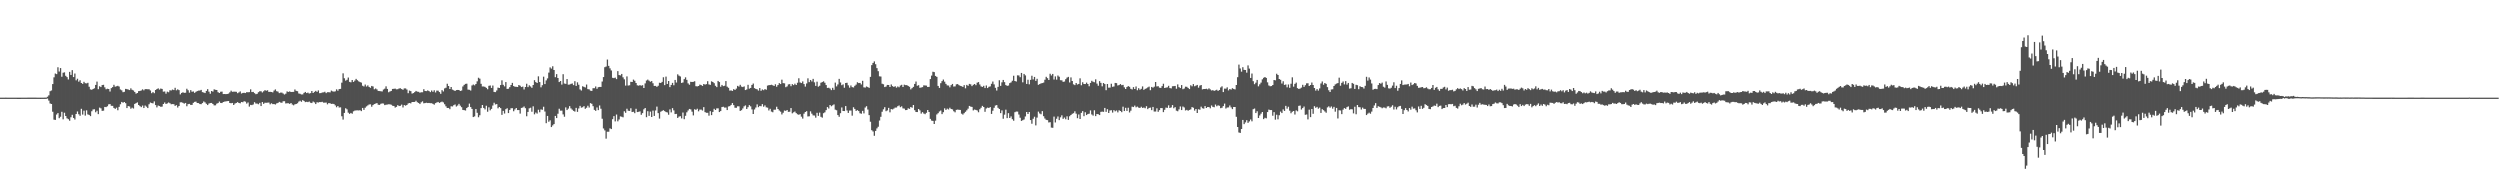 <svg xmlns="http://www.w3.org/2000/svg" width="1920" height="150"><path fill="#4f4f4f" d="M0 74.991h1v1H0zM1 74.989h1v1H1zM2 74.984h1v1H2zM3 74.984h1v1H3zM4 74.982h1v1H4zM5 74.989h1v1H5zM6 74.989h1v1H6zM7 74.986h1v1H7zM8 74.986h1v1H8zM9 74.986h1v1H9zM10 74.986h1v1H10zM11 74.986h1v1H11zM12 74.986h1v1H12zM13 75.009h1v1H13zM14 75.023h1v1H14zM15 75.009h1v1H15zM16 75h1v1H16zM17 74.991h1v1H17zM18 74.993h1v1H18zM19 74.989h1v1H19zM20 74.986h1v1H20zM21 74.982h1v1H21zM22 74.975h1v1H22zM23 74.966h1v1H23zM24 74.959h1v1H24zM25 74.957h1v1H25zM26 74.959h1v1H26zM27 74.982h1v1H27zM28 74.993h1v1H28zM29 74.989h1v1H29zM30 75.002h1v1H30zM31 75.007h1v1H31zM32 74.998h1v1H32zM33 75h1v1H33zM34 74.982h1v1H34zM35 74.945h1v1H35zM36 74.272h1v1.421H36zM37 73.226h1v4.022H37zM38 70.026h1v9.446H38zM39 69.461h1v10.398H39zM40 64.586h1v21.204H40zM41 59.402h1v32.527H41zM42 56.486h1v35.612H42zM43 56.955h1v31.012H43zM44 51.67h1v35.173H44zM45 54.925h1v35.837H45zM46 52.279h1v37.361H46zM47 58.937h1v26.933H47zM48 55.845h1v35.788H48zM49 55.534h1v31.048H49zM50 58.225h1v30.867H50zM51 59.251h1v31.627H51zM52 61.024h1v30.506H52zM53 55.193h1v37.505H53zM54 57.548h1v32.504H54zM55 53.844h1v34.342H55zM56 59.164h1v31.41H56zM57 56.488h1v35.301H57zM58 61.711h1v25.85H58zM59 60.466h1v25.141H59zM60 62.707h1v25.047H60zM61 61.652h1v27.276H61zM62 63.757h1v19.796H62zM63 64.407h1v23.591H63zM64 62.842h1v22.174H64zM65 63.897h1v24.887H65zM66 64.05h1v20.694H66zM67 63.613h1v24.232H67zM68 66.63h1v21.627H68zM69 68.671h1v20.527H69zM70 68.944h1v16.51H70zM71 68.374h1v15.676H71zM72 67.779h1v16.148H72zM73 65.222h1v20.987H73zM74 62.663h1v22.39H74zM75 68.518h1v19.146H75zM76 66.273h1v16.352H76zM77 66.854h1v16.347H77zM78 65.33h1v19.833H78zM79 65.124h1v19.872H79zM80 67.085h1v15.056H80zM81 68.578h1v13.724H81zM82 68.17h1v13.463H82zM83 68.358h1v11.776H83zM84 70.274h1v9.666H84zM85 67.673h1v13.571H85zM86 66.898h1v14.404H86zM87 65.144h1v17.773H87zM88 66.577h1v17.011H88zM89 66.243h1v16.471H89zM90 65.918h1v18.743H90zM91 66.444h1v15.653H91zM92 68.687h1v11.382H92zM93 69.386h1v8.897H93zM94 70.832h1v8.077H94zM95 70.514h1v7.839H95zM96 68.234h1v11.012H96zM97 68.429h1v14.546H97zM98 68.786h1v12.655H98zM99 69.161h1v12.616H99zM100 67.841h1v15.681H100zM101 68.944h1v13.726H101zM102 69.498h1v13.861H102zM103 70.589h1v9.229H103zM104 71.912h1v7.315H104zM105 71.42h1v7.219H105zM106 69.983h1v10.65H106zM107 69.82h1v11.682H107zM108 69.482h1v12.82H108zM109 68.61h1v12.451H109zM110 69.37h1v13.6H110zM111 68.449h1v12.596H111zM112 68.433h1v13.497H112zM113 68.58h1v14.424H113zM114 68.55h1v11.511H114zM115 69.482h1v9.281H115zM116 71.562h1v7.617H116zM117 70.686h1v8.732H117zM118 71.562h1v6.29H118zM119 69.138h1v11.563H119zM120 68.383h1v14.097H120zM121 67.845h1v13.2H121zM122 68.839h1v12.609H122zM123 68.015h1v14.033H123zM124 68.28h1v13.607H124zM125 70.388h1v9.487H125zM126 70.235h1v8.478H126zM127 71.926h1v7.933H127zM128 70.418h1v8.968H128zM129 70.853h1v7.846H129zM130 69.34h1v9.943H130zM131 69.482h1v10.595H131zM132 68.761h1v11.179H132zM133 69.159h1v10.845H133zM134 67.449h1v13.85H134zM135 69.395h1v11.328H135zM136 68.589h1v14.01H136zM137 69.221h1v12.195H137zM138 72.496h1v6.084H138zM139 71.356h1v7.18H139zM140 70.862h1v8.128H140zM141 71.34h1v8.274H141zM142 71.212h1v7.862H142zM143 68.131h1v13.502H143zM144 69.347h1v10.636H144zM145 71.148h1v8.62H145zM146 69.205h1v11.373H146zM147 70.464h1v10.064H147zM148 70.26h1v8.702H148zM149 71.301h1v6.947H149zM150 70.512h1v7.517H150zM151 69.914h1v9.206H151zM152 69.587h1v9.593H152zM153 69.548h1v10.362H153zM154 69.035h1v10.975H154zM155 70.775h1v8.37H155zM156 71.07h1v6.83H156zM157 71.468h1v7.153H157zM158 69.827h1v9.904H158zM159 68.449h1v12.229H159zM160 70.39h1v9.146H160zM161 71.995h1v7.171H161zM162 69.88h1v9.16H162zM163 70.358h1v9.492H163zM164 68.587h1v12.337H164zM165 68.992h1v11.897H165zM166 69.113h1v10.499H166zM167 70.834h1v8.299H167zM168 71.441h1v6.562H168zM169 70.461h1v8.595H169zM170 70.358h1v8.791H170zM171 72.242h1v6.091H171zM172 72.192h1v5.818H172zM173 72.29h1v5.578H173zM174 72.201h1v5.463H174zM175 71.899h1v5.663H175zM176 70.896h1v8.21H176zM177 69.617h1v9.666H177zM178 70.505h1v8.551H178zM179 70.393h1v10.25H179zM180 70.388h1v9.1H180zM181 70.512h1v8.521H181zM182 71.555h1v6.899H182zM183 70.979h1v8.121H183zM184 70.214h1v9.16H184zM185 71.851h1v6.48H185zM186 71.391h1v7.141H186zM187 71.283h1v6.448H187zM188 71.487h1v6.615H188zM189 70.752h1v8.798H189zM190 70.85h1v7.839H190zM191 70.757h1v11.087H191zM192 68.61h1v11.952H192zM193 70.729h1v10.032H193zM194 70.532h1v9.709H194zM195 71.544h1v6.963H195zM196 72.32h1v7.192H196zM197 72.015h1v7.562H197zM198 70.795h1v9.295H198zM199 70.093h1v8.915H199zM200 70.077h1v11.369H200zM201 71.033h1v7.338H201zM202 70.074h1v9.7H202zM203 69.237h1v9.638H203zM204 69.676h1v9.258H204zM205 69.299h1v9.547H205zM206 70.621h1v8.132H206zM207 70.5h1v9.641H207zM208 70.672h1v8.636H208zM209 70.985h1v8.986H209zM210 69.516h1v10.423H210zM211 68.642h1v11.616H211zM212 70.061h1v9.373H212zM213 70.367h1v8.691H213zM214 71.521h1v6.699H214zM215 71.12h1v7.613H215zM216 71.13h1v7.798H216zM217 71.844h1v5.946H217zM218 72.622h1v5.077H218zM219 71.926h1v7.526H219zM220 70.173h1v9.158H220zM221 70.594h1v8.718H221zM222 70.189h1v9.625H222zM223 70.667h1v8.455H223zM224 70.592h1v9.666H224zM225 70.555h1v10.327H225zM226 68.708h1v11.419H226zM227 69.784h1v10.101H227zM228 70.056h1v9.252H228zM229 71.791h1v6.228H229zM230 72.045h1v5.31H230zM231 72.572h1v5.589H231zM232 72.494h1v4.383H232zM233 71.304h1v6.191H233zM234 70.599h1v7.814H234zM235 71.487h1v6.686H235zM236 71.104h1v7.352H236zM237 71.839h1v6.13H237zM238 71.539h1v7.379H238zM239 69.903h1v9.245H239zM240 71.413h1v6.583H240zM241 70.551h1v8.114H241zM242 69.791h1v10.149H242zM243 70.578h1v7.981H243zM244 69.411h1v9.352H244zM245 71.597h1v6.809H245zM246 71.452h1v6.99H246zM247 71.004h1v7.192H247zM248 70.894h1v7.961H248zM249 70.464h1v8.391H249zM250 71.544h1v7.205H250zM251 70.818h1v9.318H251zM252 70.802h1v8.361H252zM253 70.944h1v8.354H253zM254 69.589h1v10.238H254zM255 70.12h1v9.574H255zM256 70.377h1v9.57H256zM257 70.145h1v10.824H257zM258 68.594h1v13.806H258zM259 69.701h1v11.691H259zM260 68.381h1v14.209H260zM261 68.25h1v14.186H261zM262 63.512h1v25.784H262zM263 56.298h1v35.56H263zM264 60.098h1v26.61H264zM265 61.931h1v21.238H265zM266 61.288h1v22.671H266zM267 59.521h1v26.995H267zM268 62.853h1v24.582H268zM269 63.235h1v23.493H269zM270 61.416h1v25.94H270zM271 62.906h1v22.607H271zM272 61.913h1v23.035H272zM273 60.562h1v24.237H273zM274 61.601h1v23.149H274zM275 62.45h1v22.373H275zM276 63.029h1v21.586H276zM277 63.435h1v21.916H277zM278 65.833h1v17.047H278zM279 66.387h1v18.011H279zM280 64.904h1v17.81H280zM281 66.444h1v15.255H281zM282 65.591h1v15.347H282zM283 66.779h1v13.474H283zM284 67.429h1v12.724H284zM285 65.987h1v15.962H285zM286 66.408h1v14.278H286zM287 68.546h1v11.369H287zM288 67.95h1v11.627H288zM289 68.671h1v10.49H289zM290 69.862h1v10.584H290zM291 69.949h1v10.625H291zM292 70.068h1v9.634H292zM293 70.235h1v9.162H293zM294 68.768h1v10.737H294zM295 68.088h1v12.648H295zM296 66.325h1v14.12H296zM297 68.326h1v11.973H297zM298 70.839h1v9.261H298zM299 70.232h1v9.874H299zM300 69.857h1v10.572H300zM301 68.312h1v12.916H301zM302 68.211h1v13.186H302zM303 68.026h1v14.617H303zM304 68.596h1v13.488H304zM305 68.52h1v12.238H305zM306 67.948h1v13.488H306zM307 67.77h1v13.5H307zM308 68.388h1v11.957H308zM309 68.987h1v13.534H309zM310 67.898h1v12.808H310zM311 67.886h1v13.252H311zM312 68.786h1v11.868H312zM313 71.558h1v7.917H313zM314 69.576h1v9.519H314zM315 69.967h1v9.435H315zM316 71.887h1v6.452H316zM317 71.494h1v6.853H317zM318 70.738h1v7.555H318zM319 69.836h1v7.542H319zM320 70.42h1v8.119H320zM321 70.491h1v8.574H321zM322 71.187h1v8.718H322zM323 70.853h1v7.755H323zM324 70.839h1v6.972H324zM325 68.527h1v10.856H325zM326 69.896h1v9.27H326zM327 69.965h1v8.927H327zM328 69.415h1v9.734H328zM329 69.955h1v9.082H329zM330 70.736h1v8.512H330zM331 69.452h1v9.819H331zM332 70.5h1v9.261H332zM333 69.31h1v11.083H333zM334 71.031h1v8.183H334zM335 69.573h1v9.11H335zM336 69.624h1v8.636H336zM337 70.724h1v8.334H337zM338 72.05h1v6.432H338zM339 69.218h1v8.833H339zM340 70.228h1v8.402H340zM341 67.884h1v12.204H341zM342 67.362h1v14.31H342zM343 64.323h1v18.631H343zM344 66.026h1v16.855H344zM345 68.346h1v15.534H345zM346 66.813h1v14.823H346zM347 68.804h1v12.957H347zM348 69.344h1v11.469H348zM349 69.903h1v10.346H349zM350 69.154h1v12.644H350zM351 69.054h1v11.975H351zM352 69.129h1v10.655H352zM353 69.912h1v11.231H353zM354 69.516h1v12.836H354zM355 66.422h1v18.025H355zM356 65.176h1v19.407H356zM357 64.41h1v20.46H357zM358 64.236h1v18.766H358zM359 68.804h1v13.296H359zM360 68.99h1v10.579H360zM361 69.525h1v12.726H361zM362 65.657h1v17.984H362zM363 64.909h1v25.004H363zM364 65.54h1v23.861H364zM365 64.49h1v19.254H365zM366 62.487h1v24.157H366zM367 59.708h1v30.33H367zM368 60.409h1v28.112H368zM369 64.378h1v18.65H369zM370 66.383h1v14.26H370zM371 66.401h1v16.477H371zM372 66.728h1v17.285H372zM373 67.488h1v13.735H373zM374 68.575h1v17.221H374zM375 65.891h1v16.53H375zM376 65.639h1v19.091H376zM377 67.534h1v16.061H377zM378 65.707h1v15.328H378zM379 70.587h1v8.311H379zM380 70.773h1v9.458H380zM381 69.452h1v10.474H381zM382 67.28h1v15.905H382zM383 67.573h1v14.621H383zM384 65.33h1v17.693H384zM385 61.711h1v26.509H385zM386 65.151h1v20.002H386zM387 66.33h1v20.863H387zM388 63.023h1v20.817H388zM389 68.301h1v14.839H389zM390 68.147h1v18.693H390zM391 66.92h1v17.487H391zM392 65.291h1v17.858H392zM393 63.636h1v19.474H393zM394 66.099h1v19.371H394zM395 66.621h1v17.409H395zM396 66.682h1v16.285H396zM397 66.827h1v17.697H397zM398 65.275h1v19.254H398zM399 65.831h1v21.399H399zM400 66.884h1v15.99H400zM401 66.502h1v16.081H401zM402 68.697h1v13.069H402zM403 66.792h1v16.306H403zM404 64.314h1v25.001H404zM405 66.918h1v19.03H405zM406 65.524h1v17.668H406zM407 66.383h1v16.34H407zM408 67.426h1v18.396H408zM409 65.289h1v16.354H409zM410 61.61h1v26.212H410zM411 63.013h1v23.408H411zM412 63.73h1v23.541H412zM413 58.612h1v25.681H413zM414 63.029h1v23.179H414zM415 67.051h1v16.992H415zM416 65.451h1v18.874H416zM417 58.903h1v23.092H417zM418 64.549h1v21.099H418zM419 61.752h1v32.841H419zM420 60.207h1v28.814H420zM421 55.737h1v37.761H421zM422 51.757h1v40.666H422zM423 52.698h1v44.864H423zM424 50.899h1v45.397H424zM425 53.748h1v41.547H425zM426 59.306h1v29.741H426zM427 56.914h1v33.758H427zM428 59.887h1v27.459H428zM429 63.009h1v20.474H429zM430 62.199h1v22.799H430zM431 64.998h1v19.934H431zM432 56.964h1v30.909H432zM433 64.153h1v25.5H433zM434 64.421h1v18.048H434zM435 60.704h1v23.836H435zM436 65.037h1v18.366H436zM437 64.929h1v16.571H437zM438 64.419h1v18.837H438zM439 64.119h1v20.103H439zM440 65.382h1v19.755H440zM441 62.352h1v23.381H441zM442 65.977h1v16.873H442zM443 63.206h1v22.717H443zM444 65.06h1v18.226H444zM445 68.669h1v12.637H445zM446 69.527h1v13.152H446zM447 66.248h1v16.125H447zM448 66.717h1v14.77H448zM449 67.181h1v16.379H449zM450 64.922h1v17.814H450zM451 68.459h1v12.726H451zM452 68.653h1v13.93H452zM453 69.619h1v9.581H453zM454 69.825h1v9.913H454zM455 67.726h1v13.845H455zM456 67.731h1v16.67H456zM457 66.383h1v18.746H457zM458 68.186h1v14.344H458zM459 66.982h1v17.604H459zM460 66.765h1v14.218H460zM461 66.749h1v16.766H461zM462 62.62h1v28.563H462zM463 59.171h1v39.476H463zM464 51.588h1v48.563H464zM465 51.091h1v55.381H465zM466 45.747h1v55.441H466zM467 50.592h1v50.584H467zM468 52.501h1v46.077H468zM469 54.14h1v45.001H469zM470 59.766h1v31.776H470zM471 60.001h1v29.178H471zM472 59.592h1v33.632H472zM473 60.754h1v27.182H473zM474 54.646h1v38.521H474zM475 57.628h1v34.104H475zM476 57.903h1v31.511H476zM477 56.779h1v32.882H477zM478 59.39h1v30.723H478zM479 60.905h1v24.568H479zM480 65.719h1v20.927H480zM481 58.653h1v24.88H481zM482 65.685h1v19.334H482zM483 65.469h1v19.746H483zM484 62.835h1v20.334H484zM485 62.986h1v23.056H485zM486 61.157h1v24.639H486zM487 61.981h1v24.946H487zM488 63.755h1v19.787H488zM489 65.559h1v20.513H489zM490 65.785h1v20.073H490zM491 65.364h1v20.197H491zM492 65.781h1v22.371H492zM493 65.446h1v21.458H493zM494 67.609h1v16.349H494zM495 64.057h1v18.908H495zM496 61.823h1v28.201H496zM497 61.116h1v24.298H497zM498 61.949h1v27.034H498zM499 62.775h1v22.957H499zM500 62.247h1v27.604H500zM501 63.934h1v21.021H501zM502 66.012h1v23.047H502zM503 65.955h1v18.904H503zM504 66.735h1v15.132H504zM505 65.831h1v21.06H505zM506 63.528h1v27.581H506zM507 63.76h1v22.076H507zM508 62.86h1v22.298H508zM509 59.365h1v25.283H509zM510 65.396h1v19.943H510zM511 58.839h1v27.24H511zM512 64.481h1v21.9H512zM513 62.187h1v25.914H513zM514 66.893h1v17.139H514zM515 65.247h1v21.06H515zM516 63.641h1v19.409H516zM517 65.467h1v19.327H517zM518 61.377h1v26.235H518zM519 63.405h1v24.038H519zM520 57.097h1v33.493H520zM521 58.122h1v31.442H521zM522 58.733h1v30.501H522zM523 63.693h1v27.256H523zM524 63.345h1v23.099H524zM525 60.796h1v30.771H525zM526 59.395h1v29.517H526zM527 61.352h1v24.937H527zM528 64.048h1v20.81H528zM529 65.101h1v18.579H529zM530 62.84h1v21.158H530zM531 62.986h1v22.79H531zM532 62.801h1v25.846H532zM533 62.395h1v21.517H533zM534 66.199h1v18.19H534zM535 66.367h1v17.13H535zM536 66.051h1v19.464H536zM537 64.954h1v19.231H537zM538 65.348h1v18.81H538zM539 66.007h1v18.869H539zM540 64.517h1v17.752H540zM541 64.977h1v21.138H541zM542 64.611h1v22.016H542zM543 62.384h1v24.264H543zM544 64.835h1v23.996H544zM545 65.16h1v20.261H545zM546 62.441h1v26.001H546zM547 62.968h1v22.978H547zM548 63.908h1v19.657H548zM549 65.916h1v18.551H549zM550 66.893h1v16.379H550zM551 62.144h1v21.034H551zM552 63.009h1v23.076H552zM553 66.593h1v18.7H553zM554 65.245h1v16.96H554zM555 66.131h1v15.825H555zM556 65.845h1v16.807H556zM557 62.235h1v20.325H557zM558 66.584h1v17.97H558zM559 67.429h1v14.353H559zM560 69.582h1v11.913H560zM561 69.418h1v11.186H561zM562 69.827h1v9.329H562zM563 68.436h1v12.293H563zM564 69.058h1v13.664H564zM565 68.053h1v14.72H565zM566 65.923h1v15.715H566zM567 66.513h1v15.175H567zM568 65.115h1v20.057H568zM569 66.525h1v18.107H569zM570 66.888h1v16.388H570zM571 66.362h1v15.296H571zM572 69.161h1v11.804H572zM573 68.719h1v15.001H573zM574 65.142h1v17.212H574zM575 68.085h1v12.68H575zM576 67.541h1v14.147H576zM577 65.236h1v18.785H577zM578 64.128h1v23.422H578zM579 67.678h1v16.374H579zM580 68.307h1v14.26H580zM581 68.623h1v11.554H581zM582 69.587h1v12.765H582zM583 67.648h1v13.729H583zM584 69.743h1v11.868H584zM585 68.71h1v11.252H585zM586 69.253h1v12.717H586zM587 68.394h1v12.536H587zM588 68.941h1v13.516H588zM589 65.717h1v16.947H589zM590 65.371h1v19.492H590zM591 65.311h1v18.247H591zM592 65.083h1v20.623H592zM593 65.467h1v20.758H593zM594 66.067h1v18.217H594zM595 64.737h1v19.485H595zM596 66.591h1v15.36H596zM597 65.337h1v18.382H597zM598 63.826h1v21.073H598zM599 64.552h1v21.229H599zM600 61.176h1v26.757H600zM601 63.863h1v22.692H601zM602 64.007h1v20.886H602zM603 66.953h1v18.176H603zM604 66.367h1v18.123H604zM605 64.803h1v21.108H605zM606 64.639h1v21.167H606zM607 66.193h1v16.8H607zM608 64.597h1v22.456H608zM609 65.382h1v20.865H609zM610 64.261h1v21.385H610zM611 65.261h1v21.609H611zM612 63.547h1v24.234H612zM613 60.13h1v28.048H613zM614 63.343h1v24.312H614zM615 63.805h1v25.782H615zM616 62.533h1v28.537H616zM617 64.538h1v22.735H617zM618 66.499h1v19.513H618zM619 64.082h1v21.33H619zM620 60.152h1v29.274H620zM621 63.075h1v26.226H621zM622 61.436h1v24.092H622zM623 62.569h1v24.747H623zM624 60.583h1v28.045H624zM625 63.233h1v25.491H625zM626 65.961h1v24.415H626zM627 62.7h1v23.925H627zM628 66.57h1v22.413H628zM629 65.84h1v20.627H629zM630 63.538h1v26.162H630zM631 63.032h1v27.327H631zM632 62.439h1v24.498H632zM633 63.517h1v22.735H633zM634 65.321h1v19.258H634zM635 67.518h1v14.717H635zM636 67.385h1v15.956H636zM637 67.992h1v12.634H637zM638 69.207h1v12.412H638zM639 67.447h1v13.431H639zM640 68.987h1v11.17H640zM641 63.416h1v20.824H641zM642 66.371h1v18.327H642zM643 64.87h1v23.502H643zM644 60.569h1v29.11H644zM645 63.316h1v23.6H645zM646 65.44h1v17.105H646zM647 64.828h1v20.437H647zM648 67.397h1v17.926H648zM649 63.739h1v17.725H649zM650 63.54h1v21.298H650zM651 65.513h1v21.234H651zM652 67.33h1v17.583H652zM653 65.641h1v19.229H653zM654 66.927h1v21.902H654zM655 67.156h1v15.216H655zM656 65.902h1v17.764H656zM657 64.996h1v20.179H657zM658 63.178h1v21.421H658zM659 63.792h1v21.501H659zM660 63.712h1v23.252H660zM661 64.87h1v22.502H661zM662 62.07h1v23.097H662zM663 67.072h1v20.009H663zM664 67.28h1v15.317H664zM665 66.394h1v15.191H665zM666 66.85h1v17.249H666zM667 67.484h1v20.945H667zM668 59.029h1v34.482H668zM669 50.015h1v49.986H669zM670 48.338h1v52.602H670zM671 47.152h1v57.118H671zM672 49.285h1v51.273H672zM673 52.309h1v46.313H673zM674 54.68h1v42.66H674zM675 58.603h1v33.985H675zM676 58.761h1v30.957H676zM677 64.304h1v21.52H677zM678 64.716h1v19.226H678zM679 66.856h1v15.493H679zM680 66.474h1v18.913H680zM681 65.206h1v19.567H681zM682 65.289h1v17.53H682zM683 66.801h1v19.487H683zM684 64.874h1v18.894H684zM685 66.154h1v17.899H685zM686 66.76h1v16.663H686zM687 66.188h1v16.464H687zM688 67.348h1v15.23H688zM689 66.399h1v15.168H689zM690 67.028h1v13.989H690zM691 65.691h1v16.651H691zM692 65.149h1v16.491H692zM693 66.811h1v16.441H693zM694 65.037h1v18.366H694zM695 65.387h1v19.21H695zM696 65.373h1v19.119H696zM697 66.019h1v17.187H697zM698 66.648h1v16.981H698zM699 68.681h1v13.47H699zM700 67.69h1v15.065H700zM701 66.735h1v13.893H701zM702 64.437h1v20.213H702zM703 62.592h1v23.408H703zM704 65.849h1v20.206H704zM705 65.433h1v18.288H705zM706 67.445h1v17.347H706zM707 67.154h1v20.069H707zM708 66.941h1v19.162H708zM709 65.517h1v21.689H709zM710 65.652h1v22.053H710zM711 65.76h1v20.89H711zM712 66.827h1v17.67H712zM713 66.735h1v19.274H713zM714 60.738h1v30.538H714zM715 58.063h1v34.543H715zM716 55.115h1v37.773H716zM717 55.421h1v39.835H717zM718 58.337h1v34.317H718zM719 59.056h1v28.862H719zM720 66.021h1v20.909H720zM721 67.536h1v18.064H721zM722 63.876h1v21.039H722zM723 62.306h1v25.349H723zM724 61.075h1v25.095H724zM725 62.707h1v20.485H725zM726 64.423h1v20.009H726zM727 65.591h1v17.844H727zM728 65.707h1v18.338H728zM729 67.078h1v15.674H729zM730 65.362h1v18.359H730zM731 64.451h1v19.563H731zM732 66.465h1v18.988H732zM733 66.335h1v19.911H733zM734 64.771h1v19.615H734zM735 64.538h1v19.657H735zM736 65.362h1v18.979H736zM737 65.934h1v18.503H737zM738 66.206h1v21.09H738zM739 66.769h1v21.25H739zM740 65.405h1v21.524H740zM741 67.834h1v18.045H741zM742 65.192h1v19.522H742zM743 65.897h1v17.535H743zM744 64.41h1v16.972H744zM745 64.769h1v17.116H745zM746 66.172h1v15.976H746zM747 65.128h1v19.636H747zM748 64.533h1v19.613H748zM749 65.433h1v18.986H749zM750 63.496h1v21.33H750zM751 63.018h1v23.179H751zM752 64.858h1v19.039H752zM753 66.353h1v16.37H753zM754 66.781h1v14.523H754zM755 65.907h1v16.269H755zM756 67.621h1v18.263H756zM757 65.632h1v17.654H757zM758 67.621h1v14.999H758zM759 66.685h1v16.251H759zM760 66.378h1v15.864H760zM761 64.38h1v23.111H761zM762 62.617h1v22.41H762zM763 64.819h1v17.958H763zM764 67.41h1v13.651H764zM765 69.537h1v11.142H765zM766 66.733h1v16.077H766zM767 61.622h1v22.083H767zM768 65.941h1v20.948H768zM769 63.24h1v21.55H769zM770 61.384h1v29.803H770zM771 63.094h1v24.974H771zM772 65.348h1v18.901H772zM773 65.971h1v24.768H773zM774 65.696h1v21.206H774zM775 63.828h1v26.793H775zM776 63.268h1v26.125H776zM777 62.018h1v29.533H777zM778 58.157h1v34.578H778zM779 62.201h1v23.976H779zM780 62.64h1v22.994H780zM781 57.877h1v27.844H781zM782 57.976h1v29.982H782zM783 59.312h1v31.083H783zM784 56.023h1v36.876H784zM785 63.222h1v29.08H785zM786 56.77h1v34.955H786zM787 57.909h1v31.552H787zM788 64.467h1v21.55H788zM789 61.256h1v26.285H789zM790 64.762h1v21.263H790zM791 61.34h1v30.863H791zM792 58.177h1v36.832H792zM793 60.963h1v30.213H793zM794 59.063h1v30.584H794zM795 62.093h1v34.202H795zM796 60.532h1v29.799H796zM797 65.108h1v20.579H797zM798 64.549h1v22.602H798zM799 64.053h1v23.724H799zM800 63.808h1v21.55H800zM801 63.441h1v25.789H801zM802 61.256h1v29.751H802zM803 58.969h1v33.108H803zM804 60.075h1v32.2H804zM805 61.443h1v32.593H805zM806 56.605h1v37.249H806zM807 57.935h1v40.066H807zM808 56.802h1v41.334H808zM809 61.061h1v28.485H809zM810 58.694h1v35.338H810zM811 61.198h1v29.982H811zM812 58.035h1v31.398H812zM813 58.944h1v33.328H813zM814 61.59h1v28.544H814zM815 61.697h1v26.873H815zM816 62.883h1v28.428H816zM817 62.643h1v27.631H817zM818 60.802h1v30.787H818zM819 59.594h1v29.764H819zM820 59.049h1v32.987H820zM821 63.322h1v25.967H821zM822 59.443h1v28.856H822zM823 62.219h1v25.168H823zM824 64.767h1v22.156H824zM825 65.382h1v20.103H825zM826 63.76h1v23.557H826zM827 64.915h1v25.85H827zM828 64.46h1v23.463H828zM829 60.136h1v31.266H829zM830 65.495h1v21.181H830zM831 63.178h1v22.158H831zM832 64.497h1v24.722H832zM833 64.565h1v21.669H833zM834 63.451h1v24.944H834zM835 64.522h1v23.063H835zM836 66.261h1v21.019H836zM837 63.68h1v21.112H837zM838 62.077h1v25.832H838zM839 62.766h1v26.011H839zM840 63.199h1v21.49H840zM841 60.931h1v28.247H841zM842 64.197h1v23.376H842zM843 65.858h1v21.904H843zM844 62.327h1v26.022H844zM845 63.666h1v22.243H845zM846 66.314h1v19.416H846zM847 63.766h1v22.154H847zM848 64.579h1v18.292H848zM849 69.271h1v16.629H849zM850 64.499h1v19.357H850zM851 67.342h1v19.458H851zM852 67.255h1v17.572H852zM853 64.316h1v20.339H853zM854 66.66h1v19.828H854zM855 66.412h1v18.183H855zM856 63.691h1v21.833H856zM857 63.865h1v20.964H857zM858 65.657h1v20.652H858zM859 65.307h1v19.387H859zM860 64.561h1v20.696H860zM861 65.444h1v20.73H861zM862 65.163h1v16.782H862zM863 67.051h1v18.24H863zM864 68.365h1v14.445H864zM865 66.877h1v18.341H865zM866 66.117h1v16.629H866zM867 66.685h1v19.675H867zM868 68.184h1v16.819H868zM869 68.692h1v13.211H869zM870 66.925h1v15.28H870zM871 68.346h1v12.767H871zM872 66.394h1v16.045H872zM873 69.342h1v12.506H873zM874 67.733h1v14.896H874zM875 68.891h1v14.076H875zM876 68.204h1v13.745H876zM877 66.335h1v16.555H877zM878 69.019h1v13.541H878zM879 68.253h1v14.907H879zM880 67.825h1v13.756H880zM881 67.145h1v16.651H881zM882 66.492h1v16.379H882zM883 69.262h1v13.365H883zM884 66.749h1v17.814H884zM885 67.342h1v14.77H885zM886 66.55h1v19.094H886zM887 62.956h1v22.708H887zM888 66.353h1v16.864H888zM889 66.19h1v19.689H889zM890 67.351h1v17.217H890zM891 67.534h1v15.459H891zM892 66.133h1v16.919H892zM893 64.325h1v21.776H893zM894 67.561h1v16.761H894zM895 67.28h1v15.358H895zM896 67.088h1v15.745H896zM897 65.897h1v15.015H897zM898 67.646h1v15.276H898zM899 67.866h1v14.623H899zM900 66.252h1v14.445H900zM901 66.172h1v16.963H901zM902 65.991h1v16.276H902zM903 68.152h1v16.819H903zM904 64.828h1v20.648H904zM905 66.9h1v17.123H905zM906 67.655h1v14.095H906zM907 65.339h1v19.169H907zM908 68.513h1v13.296H908zM909 67.98h1v14.53H909zM910 66.573h1v18.26H910zM911 66.65h1v17.704H911zM912 67.538h1v17.507H912zM913 68.406h1v16.043H913zM914 65.495h1v18.512H914zM915 66.298h1v15.942H915zM916 64.558h1v18.164H916zM917 66.248h1v18.707H917zM918 65.733h1v17.997H918zM919 65.22h1v21.554H919zM920 67.323h1v16.587H920zM921 65.742h1v18.537H921zM922 65.295h1v16.651H922zM923 68.658h1v14.472H923zM924 68.376h1v15.068H924zM925 68.376h1v13.083H925zM926 68.15h1v14.804H926zM927 68.637h1v13.557H927zM928 67.838h1v14.365H928zM929 68.642h1v14.564H929zM930 69.463h1v11.545H930zM931 69.246h1v12.852H931zM932 69.798h1v12.58H932zM933 69.376h1v10.881H933zM934 68.941h1v12.655H934zM935 69.825h1v11.053H935zM936 69.095h1v12.172H936zM937 67.149h1v15.972H937zM938 66.319h1v16.409H938zM939 70.722h1v10.742H939zM940 68.026h1v11.515H940zM941 68.085h1v15.274H941zM942 67.09h1v15.473H942zM943 69.431h1v13.03H943zM944 68.351h1v12.657H944zM945 68.816h1v13.662H945zM946 67.738h1v16.052H946zM947 68.312h1v13.864H947zM948 68.637h1v13.516H948zM949 65.286h1v24.438H949zM950 59.271h1v38.279H950zM951 49.631h1v52.087H951zM952 52.592h1v49.497H952zM953 55.037h1v44.051H953zM954 51.585h1v40.547H954zM955 53.682h1v41.639H955zM956 53.76h1v40.243H956zM957 55.788h1v36.539H957zM958 50.219h1v44.161H958zM959 52.67h1v40.552H959zM960 59.85h1v31.918H960zM961 56.449h1v36.711H961zM962 62.341h1v21.52H962zM963 64.664h1v18.663H963zM964 63.487h1v23.362H964zM965 61.377h1v24.067H965zM966 66.325h1v24.285H966zM967 64.753h1v23.932H967zM968 63.437h1v23.884H968zM969 60.933h1v25.072H969zM970 59.734h1v31.74H970zM971 59.125h1v31.337H971zM972 59.873h1v30.989H972zM973 63.215h1v22.856H973zM974 65.616h1v18.558H974zM975 66.227h1v18.315H975zM976 66.09h1v18.453H976zM977 65.302h1v23.566H977zM978 61.443h1v24.655H978zM979 61.707h1v30.188H979zM980 56.628h1v31.476H980zM981 57.591h1v34.051H981zM982 60.658h1v27.862H982zM983 61.272h1v24.424H983zM984 64.151h1v22.694H984zM985 62.405h1v21.616H985zM986 65.229h1v19.954H986zM987 64.883h1v16.416H987zM988 67.056h1v16.379H988zM989 64.863h1v17.118H989zM990 67.44h1v17.562H990zM991 64.311h1v22.692H991zM992 59.402h1v26.395H992zM993 66.541h1v18.73H993zM994 64.421h1v23.543H994zM995 63.419h1v21.369H995zM996 67.701h1v17.78H996zM997 68.376h1v12.907H997zM998 67.999h1v13.044H998zM999 67.257h1v16.839H999zM1000 65.133h1v17.851H1000zM1001 66.703h1v15.1H1001zM1002 65.41h1v22.767H1002zM1003 63.982h1v23.939H1003zM1004 63.936h1v27.768H1004zM1005 66.058h1v18.164H1005zM1006 65.286h1v24.695H1006zM1007 63.382h1v20.327H1007zM1008 65.268h1v22.154H1008zM1009 67.577h1v13.973H1009zM1010 69.582h1v13.214H1010zM1011 68.424h1v13.648H1011zM1012 69.605h1v13.864H1012zM1013 67.898h1v14.731H1013zM1014 64.096h1v22.644H1014zM1015 62.567h1v21.311H1015zM1016 65.071h1v19.561H1016zM1017 63.762h1v21.847H1017zM1018 64.391h1v22.195H1018zM1019 66.934h1v15.532H1019zM1020 69.315h1v12.342H1020zM1021 70.64h1v12.074H1021zM1022 68.699h1v13.072H1022zM1023 68.58h1v14.891H1023zM1024 66.069h1v16.008H1024zM1025 64.835h1v20.932H1025zM1026 64.197h1v18.7H1026zM1027 63.81h1v27.196H1027zM1028 59.647h1v25.029H1028zM1029 65.838h1v18.988H1029zM1030 63.629h1v24.031H1030zM1031 62.549h1v21.675H1031zM1032 64.799h1v18.194H1032zM1033 62.315h1v21.305H1033zM1034 64.954h1v17.345H1034zM1035 63.682h1v18.02H1035zM1036 68.058h1v16.203H1036zM1037 67.806h1v16.004H1037zM1038 63.693h1v20.27H1038zM1039 64.362h1v22.703H1039zM1040 68.312h1v13.648H1040zM1041 65.149h1v22.618H1041zM1042 65.449h1v15.168H1042zM1043 68.502h1v13.8H1043zM1044 66.209h1v16.187H1044zM1045 66.827h1v17.32H1045zM1046 66.93h1v15.72H1046zM1047 67.978h1v15.653H1047zM1048 65.904h1v17.771H1048zM1049 58.96h1v29.412H1049zM1050 61.919h1v25.37H1050zM1051 59.518h1v26.995H1051zM1052 61.134h1v26.237H1052zM1053 64.105h1v21.582H1053zM1054 68.923h1v14.006H1054zM1055 68.317h1v12.689H1055zM1056 68.182h1v11.025H1056zM1057 68.429h1v14.466H1057zM1058 65.307h1v16.267H1058zM1059 63.787h1v18.242H1059zM1060 64.291h1v18.141H1060zM1061 63.421h1v19.705H1061zM1062 66.611h1v15.921H1062zM1063 67.278h1v15.367H1063zM1064 62.553h1v20.668H1064zM1065 65.156h1v16.628H1065zM1066 67.861h1v13.726H1066zM1067 68.056h1v14.747H1067zM1068 67.365h1v14.612H1068zM1069 65.728h1v15.136H1069zM1070 63.174h1v20.973H1070zM1071 67.621h1v14.356H1071zM1072 65.84h1v18.176H1072zM1073 69.69h1v12.673H1073zM1074 67.648h1v13.912H1074zM1075 64.453h1v16.85H1075zM1076 61.725h1v21.87H1076zM1077 65.33h1v22.22H1077zM1078 64.991h1v19.657H1078zM1079 64.945h1v18.123H1079zM1080 64.872h1v19.625H1080zM1081 64.478h1v21.108H1081zM1082 66.234h1v16.77H1082zM1083 63.409h1v20.835H1083zM1084 65.33h1v16.594H1084zM1085 64.714h1v18.73H1085zM1086 63.73h1v19.506H1086zM1087 64.126h1v20.572H1087zM1088 65.927h1v20.407H1088zM1089 67.456h1v14.333H1089zM1090 67.316h1v16.368H1090zM1091 67.028h1v14.25H1091zM1092 66.836h1v16.764H1092zM1093 67.772h1v15.006H1093zM1094 67.628h1v12.396H1094zM1095 67.014h1v13.674H1095zM1096 67.98h1v13.369H1096zM1097 68.573h1v15.072H1097zM1098 68.5h1v15.388H1098zM1099 67.525h1v14.637H1099zM1100 65.282h1v16.429H1100zM1101 68.999h1v12.067H1101zM1102 67.438h1v13.868H1102zM1103 66.785h1v12.82H1103zM1104 68.61h1v13.646H1104zM1105 69.779h1v11.534H1105zM1106 68.259h1v12.834H1106zM1107 68.237h1v15.507H1107zM1108 67.191h1v15.782H1108zM1109 66.662h1v16.303H1109zM1110 68.646h1v11.998H1110zM1111 67.298h1v14.994H1111zM1112 69.676h1v10.334H1112zM1113 69.212h1v10.728H1113zM1114 69.225h1v10.842H1114zM1115 68.941h1v10.861H1115zM1116 70.212h1v11.341H1116zM1117 69.777h1v11.428H1117zM1118 68.603h1v14.214H1118zM1119 67.673h1v15.75H1119zM1120 68.413h1v13.211H1120zM1121 67.877h1v11.765H1121zM1122 68.429h1v12.401H1122zM1123 69.452h1v10.897H1123zM1124 67.696h1v11.442H1124zM1125 68.367h1v11.962H1125zM1126 69.85h1v9.833H1126zM1127 66.872h1v11.973H1127zM1128 68.919h1v12.493H1128zM1129 68.752h1v13.339H1129zM1130 65.957h1v14.257H1130zM1131 66.328h1v15.642H1131zM1132 67.69h1v14.225H1132zM1133 68.616h1v11.781H1133zM1134 69.946h1v12.616H1134zM1135 68.193h1v12.241H1135zM1136 67.918h1v11.069H1136zM1137 67.641h1v12.76H1137zM1138 68.541h1v11.531H1138zM1139 68.768h1v11.55H1139zM1140 66.442h1v14.063H1140zM1141 68.47h1v12.14H1141zM1142 68.358h1v13.117H1142zM1143 69.012h1v11.225H1143zM1144 68.374h1v13.264H1144zM1145 69.028h1v12.424H1145zM1146 69.736h1v10.201H1146zM1147 69.399h1v10.227H1147zM1148 69.257h1v9.423H1148zM1149 68.79h1v10.549H1149zM1150 69.962h1v9.494H1150zM1151 68.928h1v9.686H1151zM1152 69.717h1v8.867H1152zM1153 68.191h1v11.03H1153zM1154 69.509h1v11.309H1154zM1155 65.172h1v17.803H1155zM1156 66.438h1v16.468H1156zM1157 69.035h1v10.714H1157zM1158 68.037h1v12.863H1158zM1159 68.01h1v13.344H1159zM1160 67.918h1v13.474H1160zM1161 68.25h1v13.527H1161zM1162 68.104h1v12.197H1162zM1163 68.882h1v10.98H1163zM1164 68.58h1v11.705H1164zM1165 68.628h1v12.538H1165zM1166 69.106h1v13.115H1166zM1167 68.12h1v11.879H1167zM1168 67.282h1v14.179H1168zM1169 67.834h1v12.689H1169zM1170 69.484h1v11.968H1170zM1171 68.372h1v11.952H1171zM1172 68.944h1v11.037H1172zM1173 67.685h1v12.394H1173zM1174 68.438h1v12.831H1174zM1175 69.218h1v10.545H1175zM1176 67.811h1v14.64H1176zM1177 68.532h1v12.902H1177zM1178 67.932h1v12.804H1178zM1179 66.3h1v15.271H1179zM1180 68.587h1v11.925H1180zM1181 67.502h1v11.888H1181zM1182 68.983h1v12.447H1182zM1183 68.555h1v11.71H1183zM1184 68.225h1v13.049H1184zM1185 68.887h1v10.998H1185zM1186 68.784h1v11.547H1186zM1187 69.296h1v12.323H1187zM1188 69.388h1v11.067H1188zM1189 68.36h1v12.499H1189zM1190 70.21h1v8.663H1190zM1191 68.834h1v10.117H1191zM1192 70.113h1v8.92H1192zM1193 70.436h1v9.348H1193zM1194 70.354h1v8.535H1194zM1195 70.91h1v7.494H1195zM1196 70.132h1v8.615H1196zM1197 70.024h1v8.542H1197zM1198 69.262h1v9.984H1198zM1199 70.15h1v9.199H1199zM1200 69.296h1v9.231H1200zM1201 70.956h1v8.908H1201zM1202 69.624h1v10.08H1202zM1203 69.152h1v10.893H1203zM1204 70.624h1v8.526H1204zM1205 68.362h1v10.581H1205zM1206 68.855h1v11.154H1206zM1207 69.926h1v10.224H1207zM1208 67.57h1v11.881H1208zM1209 69.262h1v12.012H1209zM1210 71.965h1v7.633H1210zM1211 71.027h1v7.457H1211zM1212 69.846h1v8.881H1212zM1213 69.974h1v9.773H1213zM1214 70.697h1v8.716H1214zM1215 71.61h1v8.334H1215zM1216 71.027h1v8.187H1216zM1217 71.663h1v6.812H1217zM1218 71.173h1v7.471H1218zM1219 71.871h1v6.51H1219zM1220 71.317h1v6.789H1220zM1221 70.143h1v8.441H1221zM1222 70.992h1v7.292H1222zM1223 71.324h1v7.162H1223zM1224 71.526h1v7.727H1224zM1225 70.207h1v7.748H1225zM1226 72.242h1v6.063H1226zM1227 71.803h1v7.91H1227zM1228 70.477h1v9.22H1228zM1229 71.75h1v8.659H1229zM1230 69.763h1v10.492H1230zM1231 70.342h1v10.38H1231zM1232 70.354h1v10.833H1232zM1233 70.988h1v9.737H1233zM1234 70.02h1v11.234H1234zM1235 69.498h1v10.643H1235zM1236 69.42h1v10.73H1236zM1237 67.776h1v12.158H1237zM1238 68.859h1v10.165H1238zM1239 69.917h1v9.638H1239zM1240 71.26h1v8.27H1240zM1241 70.306h1v9.567H1241zM1242 70.319h1v8.835H1242zM1243 71.267h1v7.297H1243zM1244 70.928h1v8.13H1244zM1245 70.882h1v9.121H1245zM1246 70.683h1v9.341H1246zM1247 70.885h1v8.993H1247zM1248 69.672h1v9.08H1248zM1249 70.518h1v9.886H1249zM1250 70.498h1v10.442H1250zM1251 69.095h1v12.124H1251zM1252 68.669h1v13.486H1252zM1253 68.468h1v11.913H1253zM1254 68.868h1v10.989H1254zM1255 69.843h1v10.675H1255zM1256 69.25h1v10.854H1256zM1257 70.063h1v10.481H1257zM1258 69.589h1v11.053H1258zM1259 68.896h1v10.522H1259zM1260 70.379h1v8.098H1260zM1261 70.914h1v8.666H1261zM1262 69.154h1v11.007H1262zM1263 70.976h1v9.24H1263zM1264 69.459h1v10.126H1264zM1265 70.116h1v9.858H1265zM1266 70.656h1v8.997H1266zM1267 71.239h1v8.38H1267zM1268 71.212h1v8.833H1268zM1269 70.834h1v9.588H1269zM1270 70.679h1v9.572H1270zM1271 70.422h1v10.323H1271zM1272 69.628h1v9.641H1272zM1273 70.892h1v8.18H1273zM1274 71.292h1v7.544H1274zM1275 70.676h1v8.487H1275zM1276 70.825h1v8.263H1276zM1277 71.146h1v8.32H1277zM1278 71.052h1v6.935H1278zM1279 71.185h1v8.162H1279zM1280 71.006h1v7.784H1280zM1281 71.411h1v7.59H1281zM1282 72.098h1v8.151H1282zM1283 70.67h1v9.011H1283zM1284 70.736h1v9.554H1284zM1285 70.96h1v7.842H1285zM1286 70.638h1v8.276H1286zM1287 70.713h1v7.352H1287zM1288 71.752h1v7.249H1288zM1289 72.118h1v6.789H1289zM1290 71.159h1v7.285H1290zM1291 72.301h1v7.702H1291zM1292 71.006h1v8.7H1292zM1293 71.269h1v7.43H1293zM1294 71.223h1v8.528H1294zM1295 70.594h1v9.155H1295zM1296 71.411h1v7.725H1296zM1297 71.995h1v6.397H1297zM1298 71.13h1v8.54H1298zM1299 71.471h1v7.393H1299zM1300 71.674h1v6.134H1300zM1301 70.857h1v8.196H1301zM1302 72.075h1v6.452H1302zM1303 71.281h1v6.732H1303zM1304 71.711h1v7.29H1304zM1305 71.185h1v8.073H1305zM1306 71.107h1v7.757H1306zM1307 71.082h1v8.611H1307zM1308 70.869h1v8.19H1308zM1309 71.125h1v7.26H1309zM1310 70.773h1v8.361H1310zM1311 70.425h1v9.082H1311zM1312 71.807h1v6.599H1312zM1313 71.201h1v8.508H1313zM1314 71.313h1v9.02H1314zM1315 71.688h1v7.471H1315zM1316 71.37h1v7.306H1316zM1317 72.041h1v7.439H1317zM1318 72.464h1v6.468H1318zM1319 71.393h1v6.583H1319zM1320 72.398h1v4.509H1320zM1321 73.258h1v4.088H1321zM1322 72.961h1v4.102H1322zM1323 72.594h1v4.566H1323zM1324 72.597h1v4.779H1324zM1325 70.081h1v8.345H1325zM1326 70.049h1v8.551H1326zM1327 70.029h1v8.654H1327zM1328 70.795h1v8.691H1328zM1329 71.416h1v7.141H1329zM1330 71.416h1v6.83H1330zM1331 70.898h1v7.322H1331zM1332 71.258h1v7.244H1332zM1333 71.033h1v7.414H1333zM1334 70.715h1v8.222H1334zM1335 71.114h1v8.169H1335zM1336 70.747h1v8.524H1336zM1337 70.676h1v8.659H1337zM1338 69.871h1v10.49H1338zM1339 70.235h1v9.654H1339zM1340 70.303h1v8.757H1340zM1341 70.496h1v8.659H1341zM1342 69.736h1v10.412H1342zM1343 71.681h1v6.855H1343zM1344 71.191h1v7.507H1344zM1345 71.338h1v8.984H1345zM1346 69.942h1v8.503H1346zM1347 69.903h1v9.089H1347zM1348 70.665h1v8.611H1348zM1349 71.148h1v8.35H1349zM1350 70.953h1v8.695H1350zM1351 69.424h1v9.423H1351zM1352 70.528h1v9.3H1352zM1353 71.162h1v9.462H1353zM1354 70.482h1v8.869H1354zM1355 71.457h1v7.208H1355zM1356 70.193h1v9.746H1356zM1357 70.173h1v10.79H1357zM1358 70.141h1v9.062H1358zM1359 71.434h1v7.846H1359zM1360 72.189h1v6.187H1360zM1361 70.91h1v7.196H1361zM1362 71.645h1v6.21H1362zM1363 70.493h1v7.555H1363zM1364 71.251h1v7.093H1364zM1365 71.752h1v5.624H1365zM1366 71.48h1v6.425H1366zM1367 71.791h1v5.928H1367zM1368 71.878h1v6.867H1368zM1369 71.629h1v6.477H1369zM1370 72.347h1v6.347H1370zM1371 71.242h1v6.857H1371zM1372 72.626h1v5.807H1372zM1373 71.601h1v6.143H1373zM1374 72.574h1v4.722H1374zM1375 70.885h1v7.949H1375zM1376 72.109h1v6.688H1376zM1377 71.651h1v6.926H1377zM1378 70.127h1v9.238H1378zM1379 69.834h1v9.945H1379zM1380 68.731h1v11.119H1380zM1381 68.509h1v12.873H1381zM1382 68.152h1v13.369H1382zM1383 68.962h1v11.598H1383zM1384 68.52h1v11.952H1384zM1385 67.962h1v13.259H1385zM1386 69.317h1v10.803H1386zM1387 69.125h1v12.873H1387zM1388 69.779h1v10.829H1388zM1389 69.825h1v10.412H1389zM1390 69.77h1v9.515H1390zM1391 70.155h1v10.13H1391zM1392 70.061h1v11.499H1392zM1393 69.592h1v11.154H1393zM1394 70.15h1v9.684H1394zM1395 71.285h1v8.437H1395zM1396 70.47h1v8.602H1396zM1397 70.054h1v9.439H1397zM1398 70.786h1v8.656H1398zM1399 71.388h1v6.516H1399zM1400 71.761h1v6.02H1400zM1401 71.418h1v6.539H1401zM1402 71.272h1v6.727H1402zM1403 71.233h1v6.736H1403zM1404 72.4h1v5.026H1404zM1405 71.597h1v5.814H1405zM1406 71.839h1v6.603H1406zM1407 70.592h1v7.773H1407zM1408 70.157h1v9.716H1408zM1409 69.509h1v12.966H1409zM1410 68.204h1v14.452H1410zM1411 67.5h1v15.745H1411zM1412 66.735h1v17.388H1412zM1413 66.035h1v16.631H1413zM1414 67.133h1v17.48H1414zM1415 67.165h1v18.272H1415zM1416 65.975h1v17.471H1416zM1417 65.517h1v18.235H1417zM1418 64.879h1v20.263H1418zM1419 65.22h1v19.224H1419zM1420 65.891h1v19.236H1420zM1421 66.882h1v17.926H1421zM1422 64.501h1v21.87H1422zM1423 65.126h1v18.86H1423zM1424 66.79h1v17.8H1424zM1425 64.879h1v19.808H1425zM1426 66h1v18.263H1426zM1427 65.987h1v17.963H1427zM1428 65.81h1v18.48H1428zM1429 66.305h1v18.148H1429zM1430 66.66h1v17.748H1430zM1431 65.513h1v20.748H1431zM1432 65.884h1v20.039H1432zM1433 65.744h1v18.409H1433zM1434 66.252h1v18.396H1434zM1435 65.227h1v18.327H1435zM1436 66.994h1v16.622H1436zM1437 65.57h1v18.437H1437zM1438 65.707h1v17.427H1438zM1439 66.422h1v17.006H1439zM1440 67.165h1v16.938H1440zM1441 66.852h1v16.132H1441zM1442 67.195h1v15.555H1442zM1443 68.202h1v15.567H1443zM1444 68.367h1v15.402H1444zM1445 68.172h1v15.031H1445zM1446 68.056h1v16.5H1446zM1447 64.886h1v21.646H1447zM1448 66.728h1v19.712H1448zM1449 66.131h1v18.904H1449zM1450 67.271h1v17.116H1450zM1451 66.254h1v17.432H1451zM1452 65.069h1v19.208H1452zM1453 65.616h1v18.952H1453zM1454 65.396h1v17.938H1454zM1455 67.154h1v15.48H1455zM1456 67.369h1v15.463H1456zM1457 67.124h1v17.874H1457zM1458 65.968h1v17.72H1458zM1459 66.474h1v18.75H1459zM1460 66.856h1v16.546H1460zM1461 66.92h1v16.432H1461zM1462 67.731h1v15.69H1462zM1463 67.278h1v17.594H1463zM1464 67.731h1v16.601H1464zM1465 67.511h1v17.798H1465zM1466 67.241h1v15.287H1466zM1467 68.459h1v14.184H1467zM1468 67.577h1v14.713H1468zM1469 67.278h1v15.523H1469zM1470 67.236h1v14.326H1470zM1471 67.719h1v16.809H1471zM1472 68.271h1v14.115H1472zM1473 65.934h1v18.061H1473zM1474 66.355h1v18.588H1474zM1475 66.85h1v17.762H1475zM1476 67.108h1v16.32H1476zM1477 67.415h1v17.643H1477zM1478 68.175h1v14.058H1478zM1479 67.69h1v15.876H1479zM1480 67.033h1v15.056H1480zM1481 66.092h1v15.85H1481zM1482 67.435h1v14.807H1482zM1483 66.183h1v17.723H1483zM1484 66.726h1v17.052H1484zM1485 67.026h1v16.736H1485zM1486 67.165h1v15.72H1486zM1487 66.591h1v17.583H1487zM1488 68.516h1v14.484H1488zM1489 68.333h1v14.797H1489zM1490 65.863h1v15.116H1490zM1491 67.566h1v15.413H1491zM1492 67.548h1v15.07H1492zM1493 66.682h1v17.095H1493zM1494 66.584h1v17.123H1494zM1495 66.989h1v16.086H1495zM1496 66.534h1v16.683H1496zM1497 67.223h1v17.089H1497zM1498 66.774h1v16.175H1498zM1499 67.262h1v16.551H1499zM1500 68.394h1v14.944H1500zM1501 67.229h1v14.841H1501zM1502 67.95h1v14.852H1502zM1503 67.783h1v14.82H1503zM1504 66.811h1v15.642H1504zM1505 67.552h1v15.459H1505zM1506 68.52h1v13.385H1506zM1507 67.28h1v16.377H1507zM1508 66.442h1v17.729H1508zM1509 67.982h1v16.663H1509zM1510 66.6h1v19.377H1510zM1511 68.587h1v14.143H1511zM1512 66.454h1v16.493H1512zM1513 65.327h1v17.601H1513zM1514 65.781h1v20.842H1514zM1515 67.786h1v17.922H1515zM1516 64.336h1v20.025H1516zM1517 65.437h1v21.09H1517zM1518 64.275h1v22.998H1518zM1519 63.123h1v20.078H1519zM1520 64.449h1v19.805H1520zM1521 65.492h1v19.998H1521zM1522 64.199h1v23.271H1522zM1523 66.847h1v17.851H1523zM1524 64.469h1v21.442H1524zM1525 65.305h1v20.467H1525zM1526 65.126h1v20.89H1526zM1527 65.25h1v20.449H1527zM1528 63.984h1v19.126H1528zM1529 64.108h1v21.602H1529zM1530 65.673h1v21.751H1530zM1531 64.38h1v20.206H1531zM1532 65.055h1v20.238H1532zM1533 67.046h1v17.851H1533zM1534 66.378h1v17.036H1534zM1535 66.03h1v17.544H1535zM1536 66.012h1v17.111H1536zM1537 66.103h1v17.56H1537zM1538 65.632h1v19.748H1538zM1539 63.446h1v21.84H1539zM1540 65.652h1v17.78H1540zM1541 63.066h1v23.346H1541zM1542 64.426h1v21.936H1542zM1543 65.279h1v20.929H1543zM1544 63.199h1v21.428H1544zM1545 63.918h1v19.842H1545zM1546 65.602h1v17.839H1546zM1547 64.19h1v21.202H1547zM1548 66.268h1v19.43H1548zM1549 60.656h1v25.814H1549zM1550 64.929h1v22.726H1550zM1551 54.38h1v46.548H1551zM1552 36.253h1v77.306H1552zM1553 31.499h1v86.775H1553zM1554 28.844h1v90.973H1554zM1555 35.717h1v93.944H1555zM1556 36.099h1v91.071H1556zM1557 27.081h1v85.88H1557zM1558 44.14h1v65.345H1558zM1559 44.959h1v57.704H1559zM1560 41.105h1v65.999H1560zM1561 50.349h1v49.453H1561zM1562 32.183h1v75.573H1562zM1563 43.108h1v61.041H1563zM1564 47.131h1v65.635H1564zM1565 46.973h1v74.139H1565zM1566 32.542h1v80.657H1566zM1567 38.054h1v67.574H1567zM1568 27.317h1v77.118H1568zM1569 31.631h1v83.568H1569zM1570 34.971h1v83.971H1570zM1571 38.601h1v64.939H1571zM1572 41.469h1v69.162H1572zM1573 45.504h1v57.501H1573zM1574 49.91h1v53.021H1574zM1575 52.863h1v49.007H1575zM1576 37.967h1v67.494H1576zM1577 44.735h1v57.549H1577zM1578 51.077h1v57.583H1578zM1579 38.708h1v57.283H1579zM1580 43.417h1v57.636H1580zM1581 51.679h1v46.704H1581zM1582 46.193h1v56.18H1582zM1583 51.148h1v49.998H1583zM1584 56.005h1v37.347H1584zM1585 59.489h1v32.557H1585zM1586 57.706h1v40.927H1586zM1587 55.33h1v40.542H1587zM1588 55.888h1v39.185H1588zM1589 54.389h1v41.513H1589zM1590 47.809h1v53.882H1590zM1591 44.572h1v46.386H1591zM1592 57.028h1v43.333H1592zM1593 53.181h1v37.127H1593zM1594 61.153h1v29.865H1594zM1595 50.835h1v46.134H1595zM1596 56.971h1v35.69H1596zM1597 53.38h1v38.615H1597zM1598 52.013h1v40.625H1598zM1599 49.088h1v42.486H1599zM1600 54.153h1v36.059H1600zM1601 58.768h1v33.523H1601zM1602 53.844h1v49.307H1602zM1603 52.505h1v50.371H1603zM1604 52.78h1v45.871H1604zM1605 58.436h1v35.207H1605zM1606 54.668h1v40.096H1606zM1607 55.076h1v51.158H1607zM1608 59.081h1v37.883H1608zM1609 56.637h1v37.601H1609zM1610 46.79h1v49.38H1610zM1611 44.444h1v53.058H1611zM1612 55.067h1v47.047H1612zM1613 50.173h1v51.92H1613zM1614 47.527h1v48.208H1614zM1615 46.03h1v52.293H1615zM1616 49.239h1v45.498H1616zM1617 50.386h1v47.617H1617zM1618 51.215h1v54.473H1618zM1619 55.902h1v42.266H1619zM1620 53.696h1v44.983H1620zM1621 53.794h1v41.9H1621zM1622 57.658h1v31.932H1622zM1623 52.16h1v36.676H1623zM1624 54.874h1v45.145H1624zM1625 51.347h1v41.115H1625zM1626 55.783h1v41.943H1626zM1627 56.122h1v38.631H1627zM1628 58.34h1v39.288H1628zM1629 56.067h1v32.774H1629zM1630 60.37h1v26.097H1630zM1631 56.641h1v34.415H1631zM1632 51.53h1v38.67H1632zM1633 60.759h1v28.489H1633zM1634 59.772h1v33.253H1634zM1635 60.141h1v31.529H1635zM1636 55.728h1v35.896H1636zM1637 56.58h1v37.123H1637zM1638 55.65h1v38.299H1638zM1639 56.914h1v36.047H1639zM1640 61.43h1v27.919H1640zM1641 54.341h1v42.087H1641zM1642 62.503h1v25.262H1642zM1643 62.144h1v30.192H1643zM1644 54.366h1v37.75H1644zM1645 56.577h1v30.011H1645zM1646 57.111h1v33.481H1646zM1647 64.341h1v22.992H1647zM1648 58.106h1v31.316H1648zM1649 59.784h1v31.012H1649zM1650 63.707h1v22.822H1650zM1651 62.306h1v25.805H1651zM1652 62.643h1v27.487H1652zM1653 61.306h1v26.867H1653zM1654 59.418h1v29.391H1654zM1655 61.899h1v23.243H1655zM1656 62.107h1v26.844H1656zM1657 58.248h1v30.153H1657zM1658 62.583h1v24.66H1658zM1659 53.471h1v42.973H1659zM1660 59.914h1v29.286H1660zM1661 63.013h1v25.459H1661zM1662 63.448h1v22.63H1662zM1663 61.853h1v22.476H1663zM1664 64.687h1v18.366H1664zM1665 64.467h1v22.097H1665zM1666 64.867h1v19.398H1666zM1667 65.012h1v21.17H1667zM1668 64.007h1v22.596H1668zM1669 64.581h1v20.913H1669zM1670 65.895h1v17.947H1670zM1671 63.542h1v24.168H1671zM1672 61.64h1v23.053H1672zM1673 65.813h1v19.247H1673zM1674 69.978h1v13.838H1674zM1675 66.719h1v15.523H1675zM1676 65.483h1v18.86H1676zM1677 63.091h1v22.776H1677zM1678 60.674h1v24.653H1678zM1679 63.783h1v21.014H1679zM1680 61.475h1v25.493H1680zM1681 60.647h1v28.325H1681zM1682 61.093h1v24.841H1682zM1683 64.487h1v25.585H1683zM1684 63.293h1v21.691H1684zM1685 63.618h1v22.758H1685zM1686 67.365h1v14.747H1686zM1687 67.795h1v15.999H1687zM1688 66.458h1v16.191H1688zM1689 66.618h1v17.855H1689zM1690 66.032h1v18.45H1690zM1691 65.911h1v17.446H1691zM1692 62.59h1v23.335H1692zM1693 63.89h1v23.282H1693zM1694 60.519h1v25.619H1694zM1695 64.211h1v22.335H1695zM1696 64.529h1v19.554H1696zM1697 67.813h1v13.63H1697zM1698 68.429h1v12.717H1698zM1699 67.369h1v15.846H1699zM1700 67.779h1v15.148H1700zM1701 66.824h1v19.153H1701zM1702 65.952h1v18.684H1702zM1703 65.044h1v19.405H1703zM1704 67.671h1v18.315H1704zM1705 65.119h1v22.834H1705zM1706 64.414h1v21.3H1706zM1707 63.247h1v23.749H1707zM1708 66.508h1v15.615H1708zM1709 68.095h1v12.547H1709zM1710 66.447h1v13.575H1710zM1711 65.904h1v17.821H1711zM1712 65.636h1v17.491H1712zM1713 66.289h1v16.333H1713zM1714 66.463h1v19.538H1714zM1715 65.984h1v17.544H1715zM1716 66.426h1v18.947H1716zM1717 67.046h1v15.491H1717zM1718 67.477h1v13.493H1718zM1719 68.06h1v13.623H1719zM1720 67.133h1v13.067H1720zM1721 69.296h1v11.165H1721zM1722 69.294h1v11.886H1722zM1723 68.875h1v12.792H1723zM1724 67.046h1v12.987H1724zM1725 65.767h1v16.141H1725zM1726 68.401h1v12.483H1726zM1727 69.191h1v13.239H1727zM1728 66.401h1v15.299H1728zM1729 68.028h1v13.513H1729zM1730 67.326h1v14.619H1730zM1731 70.928h1v9.421H1731zM1732 72.345h1v4.775H1732zM1733 72.091h1v5.679H1733zM1734 71.544h1v6.576H1734zM1735 71.349h1v6.372H1735zM1736 70.901h1v8.107H1736zM1737 71.13h1v8.405H1737zM1738 70.406h1v9.554H1738zM1739 69.044h1v10.996H1739zM1740 68.987h1v11.186H1740zM1741 69.031h1v11.616H1741zM1742 70.924h1v7.837H1742zM1743 72.473h1v4.976H1743zM1744 72.35h1v5.628H1744zM1745 73.135h1v3.152H1745zM1746 72.079h1v4.122H1746zM1747 73.171h1v3.097H1747zM1748 73.272h1v2.895H1748zM1749 73.224h1v2.838H1749zM1750 73.453h1v2.536H1750zM1751 73.723h1v2.149H1751zM1752 73.679h1v2.314H1752zM1753 73.883h1v1.389H1753zM1754 74.469h1v1.211H1754zM1755 73.975h1v1.371H1755zM1756 74.139h1v1.321H1756zM1757 73.936h1v1.932H1757zM1758 74.167h1v1.698H1758zM1759 73.862h1v1.646H1759zM1760 73.945h1v1.847H1760zM1761 73.64h1v2.09H1761zM1762 74.29h1v1.229H1762zM1763 74.458h1v1H1763zM1764 74.364h1v1.089H1764zM1765 74.474h1v1H1765zM1766 74.581h1v1H1766zM1767 74.618h1v1H1767zM1768 74.51h1v1H1768zM1769 74.581h1v1H1769zM1770 74.597h1v1H1770zM1771 74.588h1v1H1771zM1772 74.668h1v1H1772zM1773 74.664h1v1H1773zM1774 74.734h1v1H1774zM1775 74.778h1v1H1775zM1776 74.757h1v1H1776zM1777 74.746h1v1H1777zM1778 74.714h1v1H1778zM1779 74.684h1v1H1779zM1780 74.682h1v1H1780zM1781 74.691h1v1H1781zM1782 74.748h1v1H1782zM1783 74.741h1v1H1783zM1784 74.771h1v1H1784zM1785 74.762h1v1H1785zM1786 74.746h1v1H1786zM1787 74.776h1v1H1787zM1788 74.732h1v1H1788zM1789 74.757h1v1H1789zM1790 74.789h1v1H1790zM1791 74.808h1v1H1791zM1792 74.828h1v1H1792zM1793 74.819h1v1H1793zM1794 74.824h1v1H1794zM1795 74.858h1v1H1795zM1796 74.89h1v1H1796zM1797 74.856h1v1H1797zM1798 74.883h1v1H1798zM1799 74.842h1v1H1799zM1800 74.844h1v1H1800zM1801 74.854h1v1H1801zM1802 74.874h1v1H1802zM1803 74.835h1v1H1803zM1804 74.89h1v1H1804zM1805 74.856h1v1H1805zM1806 74.847h1v1H1806zM1807 74.879h1v1H1807zM1808 74.858h1v1H1808zM1809 74.86h1v1H1809zM1810 74.87h1v1H1810zM1811 74.851h1v1H1811zM1812 74.872h1v1H1812zM1813 74.902h1v1H1813zM1814 74.904h1v1H1814zM1815 74.904h1v1H1815zM1816 74.947h1v1H1816zM1817 74.947h1v1H1817zM1818 74.938h1v1H1818zM1819 74.945h1v1H1819zM1820 74.945h1v1H1820zM1821 74.95h1v1H1821zM1822 74.975h1v1H1822zM1823 74.963h1v1H1823zM1824 74.975h1v1H1824zM1825 74.968h1v1H1825zM1826 74.97h1v1H1826zM1827 74.97h1v1H1827zM1828 74.966h1v1H1828zM1829 74.966h1v1H1829zM1830 74.968h1v1H1830zM1831 74.97h1v1H1831zM1832 74.975h1v1H1832zM1833 74.977h1v1H1833zM1834 74.97h1v1H1834zM1835 74.963h1v1H1835zM1836 74.95h1v1H1836zM1837 74.961h1v1H1837zM1838 74.979h1v1H1838zM1839 74.989h1v1H1839zM1840 74.986h1v1H1840zM1841 74.986h1v1H1841zM1842 74.984h1v1H1842zM1843 74.986h1v1H1843zM1844 74.989h1v1H1844zM1845 74.984h1v1H1845zM1846 74.993h1v1H1846zM1847 74.986h1v1H1847zM1848 74.986h1v1H1848zM1849 74.973h1v1H1849zM1850 74.968h1v1H1850zM1851 74.968h1v1H1851zM1852 74.973h1v1H1852zM1853 74.982h1v1H1853zM1854 75.002h1v1H1854zM1855 75.005h1v1H1855zM1856 75.005h1v1H1856zM1857 74.995h1v1H1857zM1858 74.989h1v1H1858zM1859 74.982h1v1H1859zM1860 74.975h1v1H1860zM1861 74.975h1v1H1861zM1862 74.984h1v1H1862zM1863 74.991h1v1H1863zM1864 74.998h1v1H1864zM1865 74.998h1v1H1865zM1866 74.991h1v1H1866zM1867 74.986h1v1H1867zM1868 74.986h1v1H1868zM1869 74.998h1v1H1869zM1870 74.993h1v1H1870zM1871 74.989h1v1H1871zM1872 74.991h1v1H1872zM1873 74.993h1v1H1873zM1874 74.998h1v1H1874zM1875 74.998h1v1H1875zM1876 74.998h1v1H1876zM1877 74.993h1v1H1877zM1878 74.995h1v1H1878zM1879 74.993h1v1H1879zM1880 74.995h1v1H1880zM1881 74.993h1v1H1881zM1882 74.993h1v1H1882zM1883 74.993h1v1H1883zM1884 74.993h1v1H1884zM1885 74.995h1v1H1885zM1886 74.995h1v1H1886zM1887 74.993h1v1H1887zM1888 74.993h1v1H1888zM1889 74.995h1v1H1889zM1890 74.995h1v1H1890zM1891 74.998h1v1H1891zM1892 74.993h1v1H1892zM1893 74.995h1v1H1893zM1894 74.998h1v1H1894zM1895 74.995h1v1H1895zM1896 74.881h1v1H1896zM1897 74.993h1v1H1897zM1898 74.995h1v1H1898zM1899 74.995h1v1H1899zM1900 74.995h1v1H1900zM1901 74.998h1v1H1901zM1902 74.995h1v1H1902zM1903 74.993h1v1H1903zM1904 74.993h1v1H1904zM1905 74.995h1v1H1905zM1906 74.995h1v1H1906zM1907 74.993h1v1H1907zM1908 74.995h1v1H1908zM1909 74.995h1v1H1909zM1910 74.995h1v1H1910zM1911 74.995h1v1H1911zM1912 74.993h1v1H1912zM1913 74.993h1v1H1913zM1914 74.995h1v1H1914zM1915 74.993h1v1H1915zM1916 74.995h1v1H1916zM1917 74.995h1v1H1917zM1918 74.998h1v1H1918zM1919 150h1v1H1919z"/></svg>